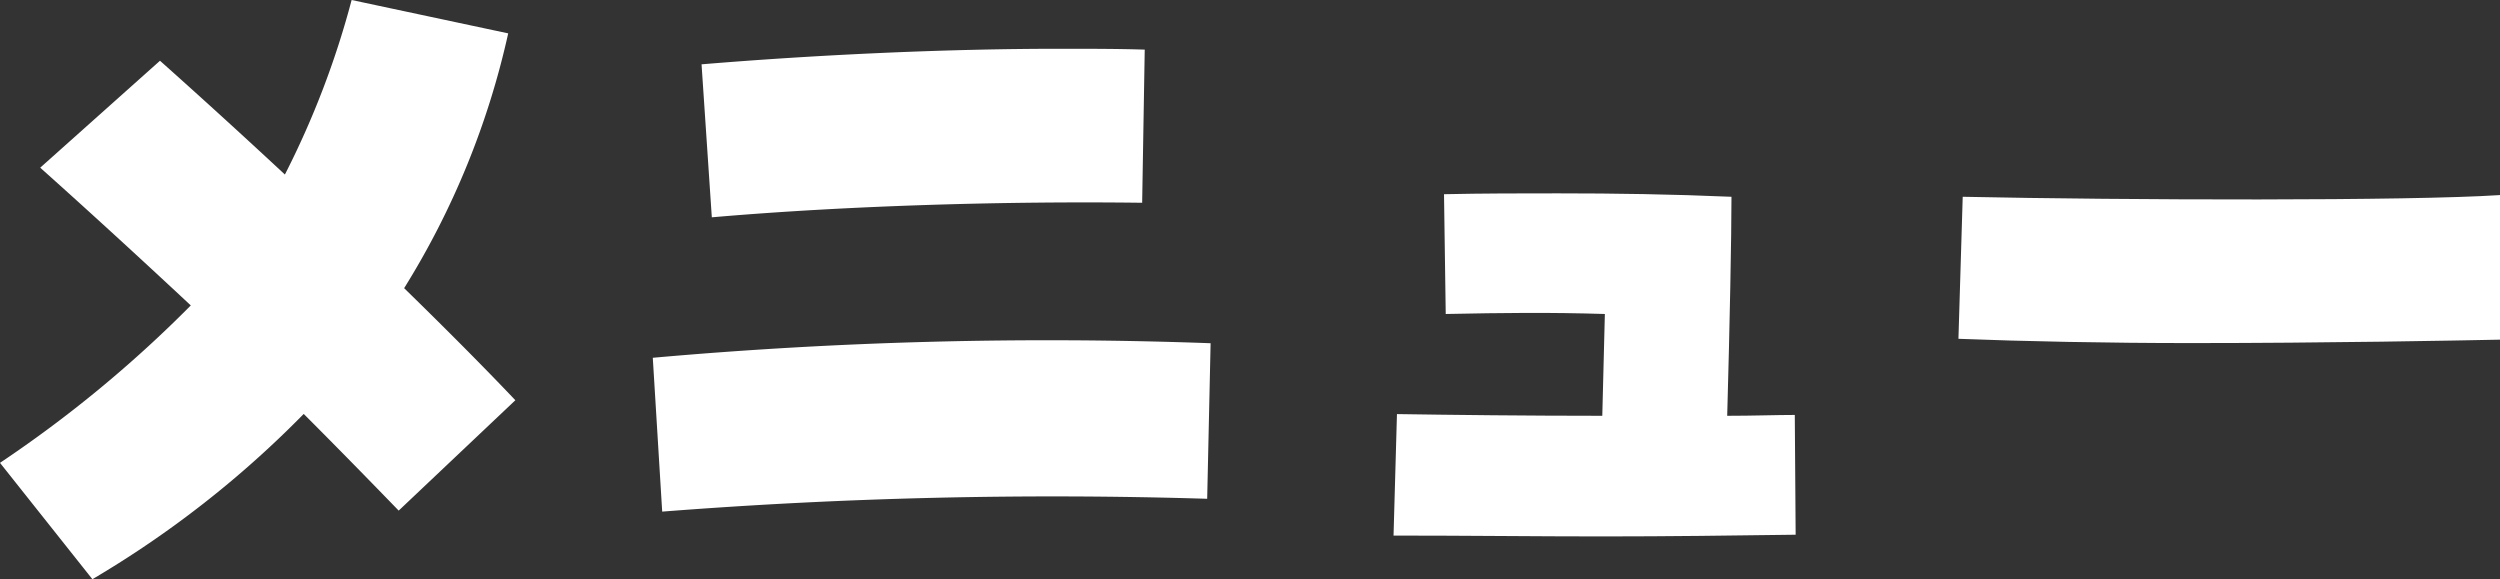 <svg xmlns="http://www.w3.org/2000/svg" width="32.143" height="7.447" viewBox="0 0 32.143 7.447"><rect x="0" y="0" width="32.143" height="7.447" fill="#333333" stroke="none"/><g transform="translate(-329.366 -126.278)"><path d="M3.509-3.355V-5.214c-1.155.077-4.818.066-6.908.022l-.055,1.826c.836.033,1.914.055,2.992.055C1.276-3.311,2.981-3.344,3.509-3.355Z" transform="translate(358 134)" fill="#fff"/><path d="M2.453-.847l-.011-1.54c-.242,0-.539.011-.869.011.033-1.177.055-2.31.055-2.816C.858-5.225.143-5.236-.605-5.236c-.473,0-.957,0-1.463.011l.022,1.54C-1.3-3.7-.715-3.707,0-3.685L-.033-2.376c-.957,0-1.936-.011-2.64-.022L-2.717-.836c.946,0,1.837.011,2.684.011S1.639-.836,2.453-.847Z" transform="translate(350 134)" fill="#fff"/><path d="M-6.446-.275A13.177,13.177,0,0,0-3.729-2.4c.451.451.869.88,1.221,1.243l1.5-1.419c-.407-.429-.9-.924-1.43-1.441A10.472,10.472,0,0,0-1.1-7.293l-2.013-.429a11.249,11.249,0,0,1-.858,2.244C-4.532-6-5.082-6.5-5.577-6.941l-1.54,1.375c.616.55,1.276,1.155,1.936,1.771A15.917,15.917,0,0,1-7.634-1.771ZM.88-1.144a64.592,64.592,0,0,1,7.007-.165l.044-2a57.342,57.342,0,0,0-7.172.187Zm.638-3.784c1.782-.154,3.817-.209,5.533-.187l.033-1.969c-.352-.011-.715-.011-1.089-.011-1.474,0-3.124.077-4.609.2Z" transform="translate(337 134)" fill="#fff"/></g></svg>
